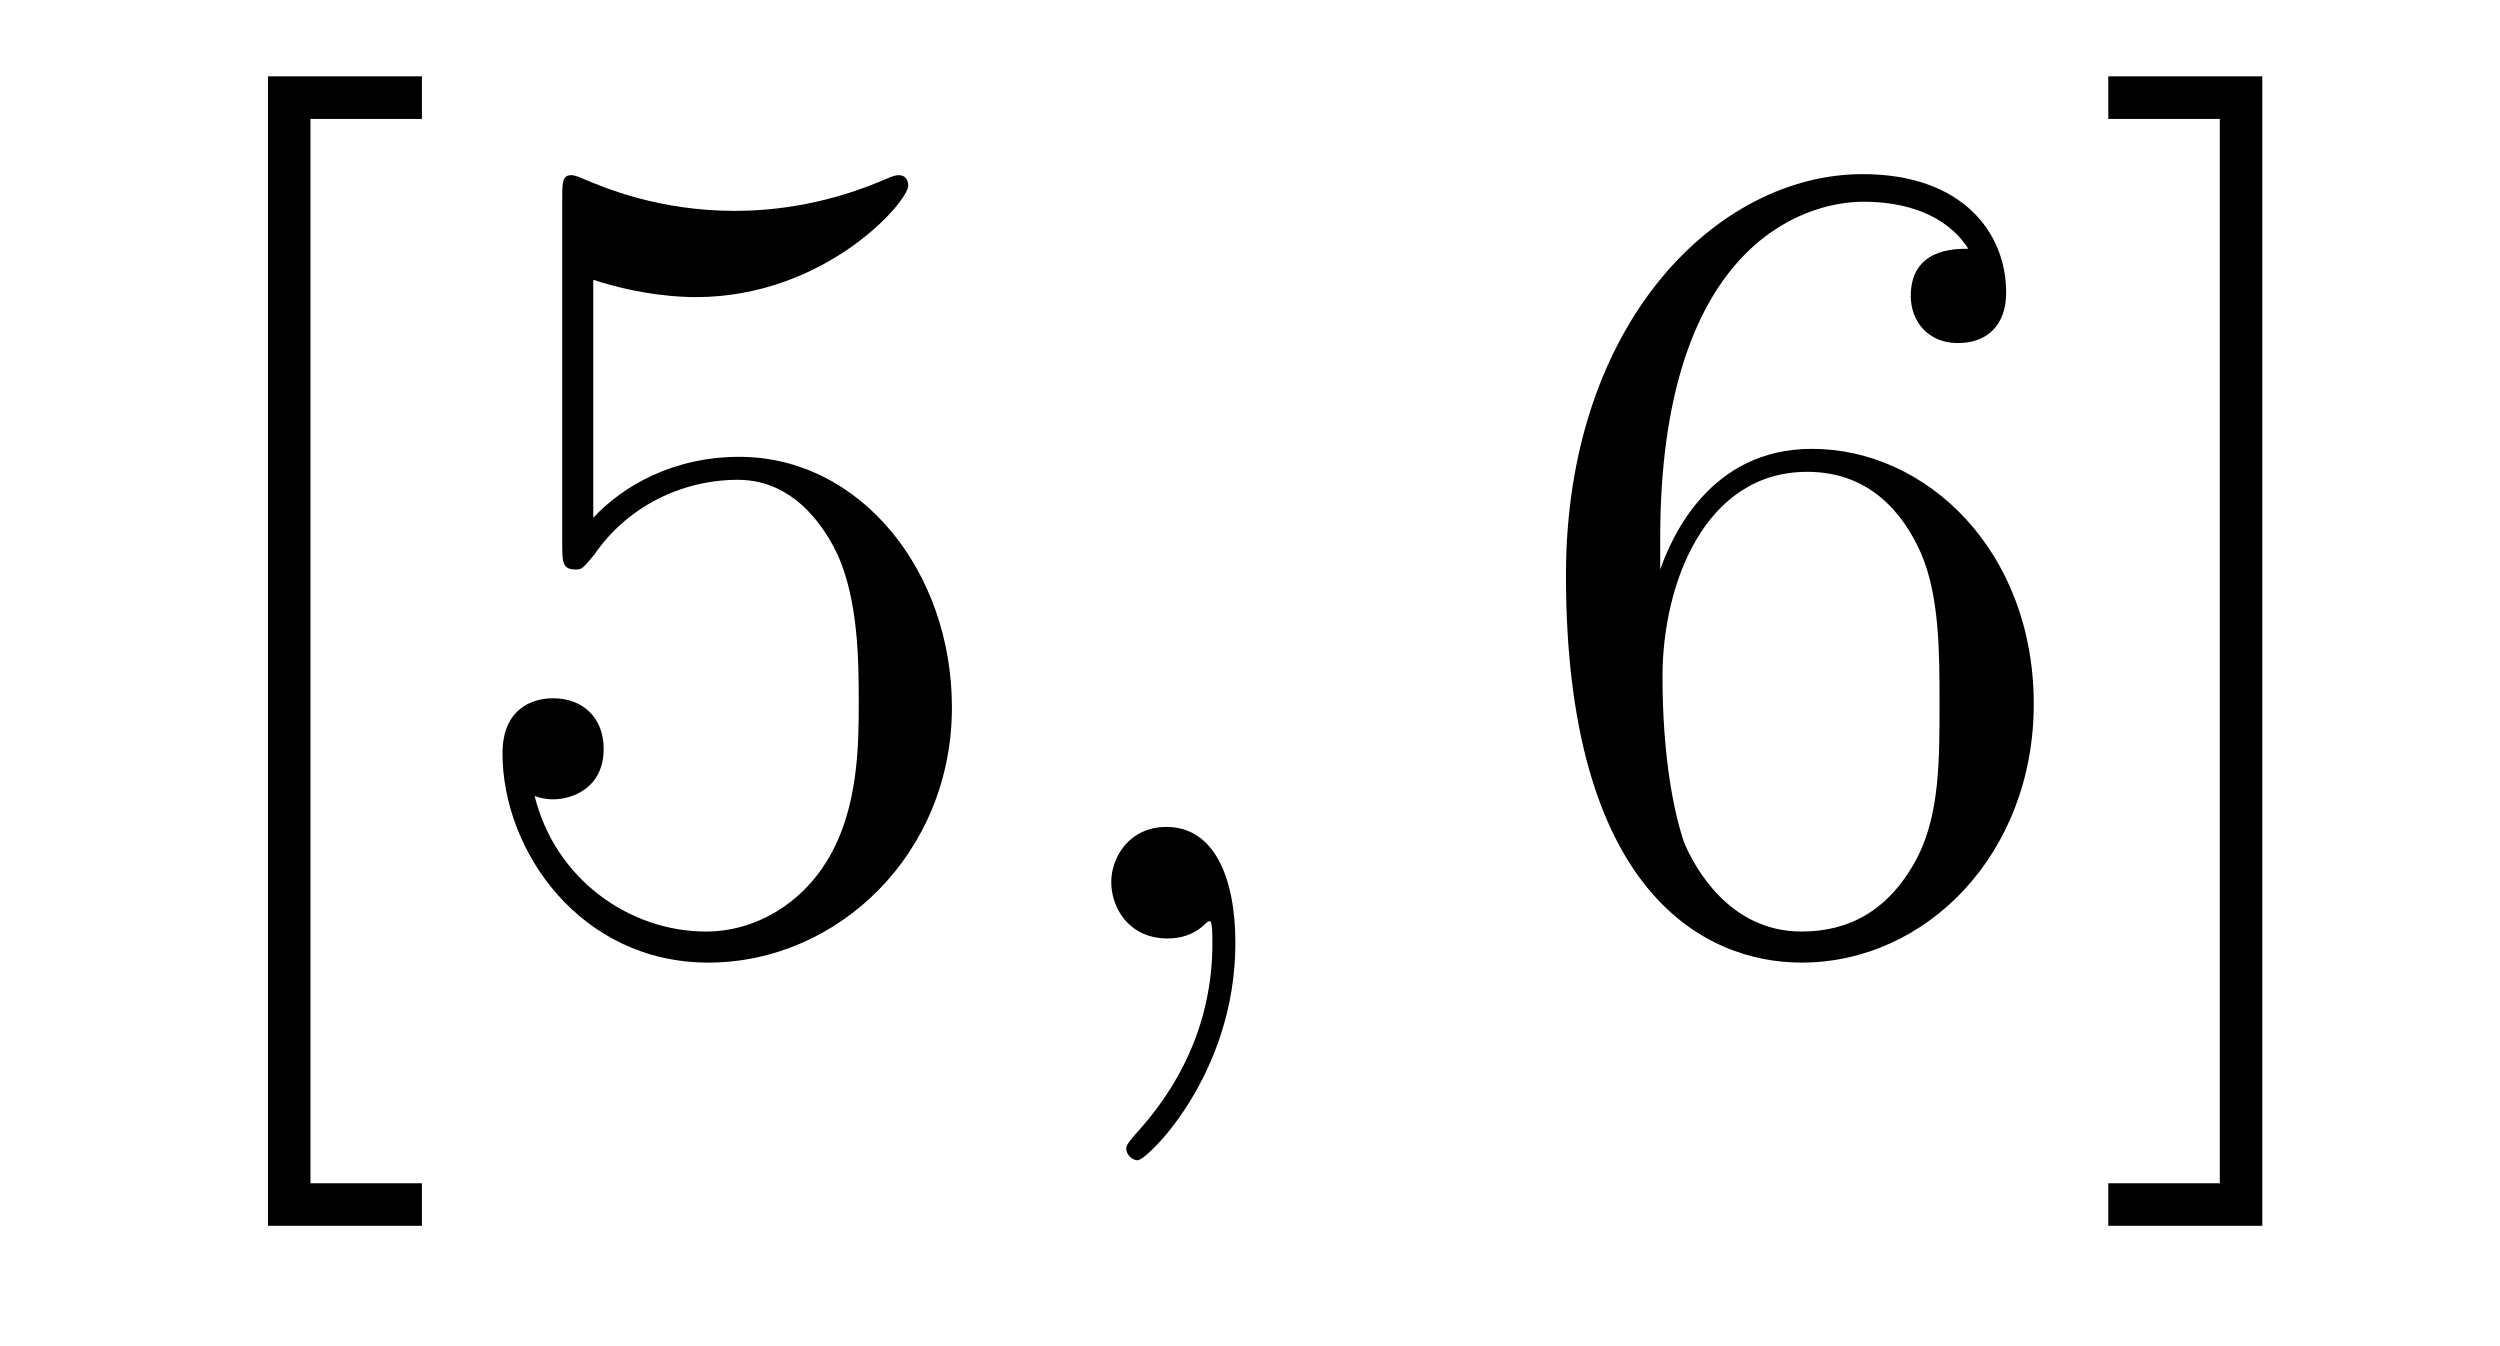 <?xml version='1.0' encoding='UTF-8'?>
<!-- This file was generated by dvisvgm 2.8.1 -->
<svg version='1.1' xmlns='http://www.w3.org/2000/svg' xmlns:xlink='http://www.w3.org/1999/xlink' width='26pt' height='14pt' viewBox='0 -14 26 14'>
<g id='page1'>
<g transform='matrix(1 0 0 -1 -127 650)'>
<path d='M131.388 651.252V651.694H130.229V662.763H131.388V663.206H129.787V651.252H131.388ZM133.17 661.09C133.684 660.922 134.102 660.91 134.234 660.91C135.585 660.91 136.446 661.902 136.446 662.07C136.446 662.118 136.422 662.178 136.35 662.178C136.326 662.178 136.302 662.178 136.194 662.13C135.525 661.843 134.951 661.807 134.641 661.807C133.851 661.807 133.29 662.046 133.062 662.142C132.979 662.178 132.955 662.178 132.943 662.178C132.847 662.178 132.847 662.106 132.847 661.914V658.364C132.847 658.149 132.847 658.077 132.991 658.077C133.051 658.077 133.062 658.089 133.182 658.233C133.517 658.723 134.079 659.01 134.676 659.01C135.31 659.01 135.621 658.424 135.716 658.221C135.92 657.754 135.931 657.169 135.931 656.714C135.931 656.26 135.931 655.579 135.597 655.041C135.334 654.611 134.867 654.312 134.341 654.312C133.552 654.312 132.776 654.85 132.56 655.722C132.62 655.698 132.692 655.687 132.752 655.687C132.955 655.687 133.278 655.806 133.278 656.212C133.278 656.547 133.051 656.738 132.752 656.738C132.537 656.738 132.226 656.631 132.226 656.165C132.226 655.148 133.039 653.989 134.366 653.989C135.716 653.989 136.9 655.125 136.9 656.643C136.9 658.065 135.943 659.249 134.688 659.249C134.007 659.249 133.481 658.95 133.17 658.615V661.09Z'/>
<path d='M139.848 654.192C139.848 654.886 139.621 655.4 139.131 655.4C138.748 655.4 138.557 655.089 138.557 654.826C138.557 654.563 138.737 654.24 139.143 654.24C139.298 654.24 139.43 654.288 139.538 654.395C139.561 654.419 139.573 654.419 139.585 654.419C139.609 654.419 139.609 654.252 139.609 654.192C139.609 653.798 139.538 653.021 138.844 652.244C138.713 652.1 138.713 652.076 138.713 652.053C138.713 651.993 138.773 651.933 138.832 651.933C138.928 651.933 139.848 652.818 139.848 654.192Z'/>
<path d='M144.266 658.4C144.266 661.424 145.736 661.902 146.382 661.902C146.812 661.902 147.242 661.771 147.47 661.413C147.326 661.413 146.872 661.413 146.872 660.922C146.872 660.659 147.051 660.432 147.362 660.432C147.661 660.432 147.864 660.612 147.864 660.958C147.864 661.58 147.41 662.189 146.37 662.189C144.864 662.189 143.286 660.648 143.286 658.017C143.286 654.73 144.72 653.989 145.736 653.989C147.039 653.989 148.151 655.125 148.151 656.679C148.151 658.268 147.039 659.332 145.844 659.332C144.78 659.332 144.385 658.412 144.266 658.077V658.4ZM145.736 654.312C144.983 654.312 144.624 654.981 144.517 655.232C144.409 655.543 144.29 656.129 144.29 656.966C144.29 657.91 144.72 659.093 145.796 659.093C146.453 659.093 146.8 658.651 146.979 658.245C147.171 657.802 147.171 657.205 147.171 656.691C147.171 656.081 147.171 655.543 146.944 655.089C146.645 654.515 146.214 654.312 145.736 654.312ZM150.528 663.206H148.926V662.763H150.086V651.694H148.926V651.252H150.528V663.206Z'/>
</g>
</g>
</svg>